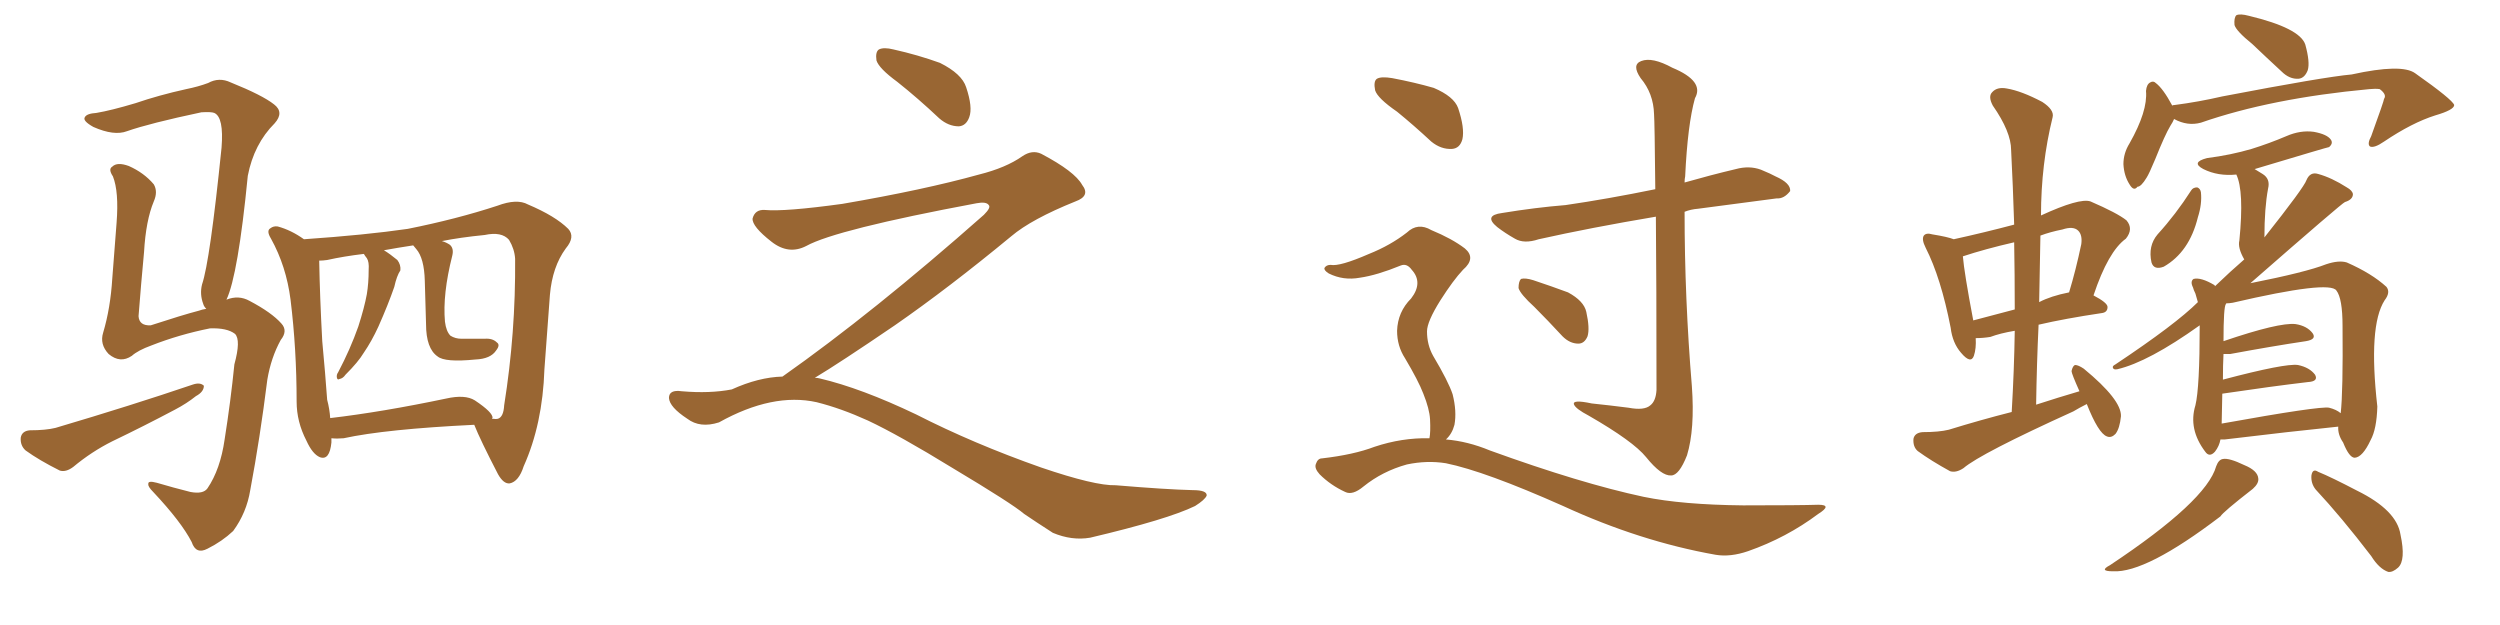 <svg xmlns="http://www.w3.org/2000/svg" xmlns:xlink="http://www.w3.org/1999/xlink" width="600" height="150"><path fill="#996633" padding="10" d="M79.54 105.18L79.54 105.18Q79.54 105.62 79.54 106.20L79.54 106.20Q79.10 110.60 76.76 109.72L76.76 109.72Q75 108.98 73.54 105.76L73.54 105.76Q71.19 101.22 71.19 96.39L71.19 96.39Q71.19 83.79 69.73 71.92L69.73 71.92Q68.70 63.87 65.04 57.28L65.04 57.28Q63.87 55.37 64.89 54.79L64.89 54.79Q65.63 54.20 66.65 54.35L66.65 54.35Q69.87 55.22 72.95 57.42L72.95 57.42Q87.74 56.40 97.85 54.93L97.85 54.93Q109.57 52.59 119.38 49.37L119.38 49.37Q124.07 47.61 126.71 49.07L126.71 49.07Q133.30 51.86 136.38 54.93L136.38 54.93Q138.13 56.84 135.79 59.62L135.79 59.62Q132.57 64.01 131.98 70.75L131.98 70.75Q131.25 80.27 130.66 88.62L130.66 88.62Q130.22 101.81 125.68 111.91L125.68 111.91Q124.51 115.58 122.31 116.02L122.31 116.02Q120.85 116.16 119.53 113.82L119.53 113.82Q115.28 105.62 113.82 101.95L113.82 101.95Q92.58 102.98 82.47 105.18L82.47 105.18Q80.86 105.32 79.54 105.18ZM118.21 100.34L118.21 100.34Q118.07 100.34 118.07 100.49L118.07 100.49Q119.09 100.63 119.53 100.49L119.53 100.49Q120.85 100.05 121.00 97.27L121.00 97.27Q123.78 79.83 123.63 62.11L123.63 62.11Q123.49 59.77 122.17 57.57L122.17 57.57Q120.41 55.52 116.31 56.40L116.31 56.40Q110.45 56.98 106.05 57.86L106.05 57.86Q107.08 58.15 107.96 58.74L107.96 58.74Q108.98 59.62 108.54 61.38L108.54 61.38Q106.20 70.61 106.79 77.20L106.79 77.20Q107.08 79.54 108.11 80.57L108.11 80.57Q109.28 81.30 110.74 81.30L110.74 81.30Q113.53 81.30 116.31 81.30L116.31 81.30Q118.21 81.15 119.24 82.18L119.24 82.18Q120.12 82.76 119.09 84.08L119.09 84.08Q117.77 86.13 114.11 86.28L114.11 86.28Q106.79 87.01 105.03 85.55L105.03 85.55Q102.25 83.64 102.25 77.78L102.25 77.78Q102.10 71.92 101.95 67.38L101.95 67.38Q101.81 61.96 99.90 59.77L99.90 59.77Q99.32 59.03 99.17 58.89L99.17 58.89Q95.36 59.47 92.14 60.06L92.14 60.06Q93.60 60.94 95.36 62.40L95.36 62.40Q96.24 63.57 96.09 64.89L96.09 64.89Q95.21 66.21 94.63 68.85L94.63 68.85Q93.16 73.10 90.82 78.37L90.82 78.37Q89.21 81.88 87.30 84.67L87.30 84.67Q85.99 86.87 82.91 89.94L82.91 89.94Q82.32 90.82 81.45 90.97L81.45 90.97Q81.01 91.26 80.86 90.67L80.86 90.67Q80.71 89.94 81.15 89.36L81.15 89.36Q84.08 83.79 85.99 78.37L85.99 78.37Q87.45 73.83 88.04 70.61L88.04 70.61Q88.48 67.97 88.48 64.75L88.48 64.75Q88.62 62.84 88.04 61.96L88.04 61.96Q87.74 61.52 87.60 61.38L87.60 61.38Q87.45 61.08 87.30 60.94L87.30 60.94Q82.47 61.52 78.52 62.40L78.52 62.40Q77.49 62.55 76.61 62.55L76.61 62.55Q76.76 71.19 77.34 81.88L77.34 81.88Q78.08 89.79 78.52 95.95L78.52 95.95Q79.10 98.14 79.25 100.34L79.25 100.34Q91.70 98.88 107.08 95.65L107.08 95.65Q111.62 94.63 113.96 96.09L113.96 96.09Q118.36 99.02 118.21 100.34ZM7.18 103.27L7.18 103.27Q10.99 103.27 13.33 102.69L13.33 102.69Q31.64 97.27 46.29 92.29L46.29 92.29Q48.05 91.70 48.93 92.58L48.93 92.58Q48.93 94.04 47.02 95.07L47.02 95.07Q44.82 96.83 42.04 98.29L42.04 98.29Q34.57 102.25 26.95 105.91L26.95 105.91Q21.97 108.40 17.58 112.06L17.58 112.06Q15.82 113.38 14.36 112.94L14.36 112.94Q9.38 110.45 6.15 108.11L6.15 108.11Q4.83 106.93 4.98 105.03L4.98 105.03Q5.27 103.42 7.18 103.27ZM54.35 71.92L54.35 71.92L54.35 71.92Q57.28 70.75 59.91 72.22L59.91 72.22Q65.19 75 67.53 77.64L67.53 77.64Q69.14 79.39 67.38 81.59L67.38 81.59Q65.04 85.84 64.16 91.11L64.16 91.11Q62.40 105.18 60.06 117.63L60.06 117.63Q59.18 123.05 55.96 127.44L55.96 127.44Q53.32 129.93 49.80 131.69L49.80 131.69Q47.02 133.15 46.00 130.08L46.00 130.08Q43.51 125.24 36.77 118.07L36.77 118.07Q35.45 116.75 35.60 116.16L35.60 116.16Q35.45 115.28 37.65 115.87L37.65 115.87Q41.60 117.04 45.70 118.07L45.70 118.07Q48.78 118.65 49.80 117.19L49.80 117.19Q52.88 112.65 53.91 105.47L53.91 105.47Q55.37 96.24 56.25 87.45L56.25 87.45Q57.86 81.59 56.40 80.13L56.40 80.13Q54.49 78.66 50.39 78.81L50.39 78.81Q43.07 80.27 36.33 82.91L36.33 82.91Q33.11 84.08 31.64 85.40L31.64 85.40Q28.86 87.30 26.07 84.96L26.07 84.96Q23.88 82.62 24.76 79.83L24.76 79.83Q26.51 73.97 26.95 66.80L26.95 66.80Q27.54 59.33 27.98 53.47L27.98 53.47Q28.56 46.00 27.10 42.33L27.10 42.33Q25.93 40.58 26.95 39.99L26.95 39.99Q28.13 38.82 30.91 39.84L30.91 39.84Q34.57 41.46 36.91 44.24L36.91 44.24Q37.94 46.00 36.91 48.34L36.91 48.34Q35.01 52.88 34.57 60.50L34.57 60.50Q33.84 68.26 33.25 75.88L33.25 75.88Q33.40 78.22 36.18 78.08L36.18 78.08Q43.80 75.59 47.75 74.56L47.75 74.56Q48.49 74.27 49.51 74.12L49.51 74.12Q48.93 73.54 48.78 72.95L48.78 72.95Q47.90 70.61 48.49 68.26L48.49 68.26Q50.39 62.70 53.17 35.45L53.17 35.45Q53.76 28.13 51.42 27.10L51.42 27.10Q50.68 26.81 48.34 26.95L48.34 26.95Q35.89 29.59 30.47 31.49L30.47 31.49Q27.39 32.67 22.41 30.47L22.41 30.47Q19.78 29.00 20.36 28.13L20.36 28.13Q20.80 27.25 23.14 27.10L23.14 27.10Q26.66 26.51 32.52 24.76L32.52 24.76Q38.09 22.85 44.68 21.39L44.68 21.39Q47.61 20.80 49.95 19.92L49.95 19.92Q52.59 18.46 55.37 19.78L55.37 19.78Q62.99 22.85 65.77 25.05L65.77 25.05Q68.26 26.95 65.92 29.59L65.92 29.59Q60.94 34.57 59.47 42.19L59.47 42.19Q57.13 66.06 54.35 71.92ZM215.33 19.63L215.33 19.63Q210.94 16.41 210.35 14.50L210.35 14.50Q210.06 12.45 210.94 11.87L210.94 11.87Q212.11 11.28 214.45 11.87L214.45 11.87Q220.31 13.18 225.59 15.09L225.59 15.09Q230.86 17.72 231.88 20.95L231.88 20.95Q233.50 25.78 232.62 28.13L232.62 28.13Q231.88 30.18 230.13 30.32L230.13 30.32Q227.64 30.32 225.44 28.42L225.44 28.42Q220.31 23.58 215.33 19.63ZM187.79 90.38L187.79 90.38L187.79 90.38Q209.62 75 236.13 51.56L236.13 51.56Q237.89 49.80 237.30 49.22L237.30 49.22Q236.72 48.34 234.38 48.78L234.38 48.78Q200.68 55.08 193.51 59.03L193.51 59.03Q189.26 61.23 185.16 58.01L185.16 58.01Q180.47 54.35 180.62 52.44L180.62 52.44Q181.20 50.24 183.54 50.39L183.54 50.39Q188.38 50.83 202.15 48.93L202.15 48.93Q221.78 45.56 234.96 41.89L234.96 41.89Q241.41 40.28 245.36 37.50L245.36 37.50Q247.71 35.89 249.90 36.91L249.90 36.91Q257.96 41.16 259.72 44.38L259.72 44.38Q261.77 47.02 258.11 48.34L258.11 48.34Q247.56 52.59 242.72 56.69L242.72 56.69Q227.64 69.14 214.75 78.08L214.75 78.08Q201.42 87.16 195.56 90.67L195.56 90.67Q196.14 90.67 196.73 90.82L196.73 90.82Q206.69 93.16 219.87 99.46L219.87 99.46Q233.64 106.49 249.90 112.21L249.90 112.21Q262.79 116.60 267.77 116.46L267.77 116.46Q279.93 117.48 286.23 117.63L286.23 117.63Q289.75 117.63 289.60 118.95L289.60 118.95Q289.16 119.97 286.82 121.44L286.82 121.44Q280.22 124.66 261.62 129.05L261.62 129.05Q257.23 129.79 252.69 127.88L252.69 127.88Q248.58 125.24 245.80 123.34L245.80 123.34Q242.87 120.85 228.66 112.35L228.66 112.35Q215.77 104.44 208.30 100.93L208.30 100.93Q201.86 98.00 196.00 96.53L196.00 96.53Q185.45 94.19 172.56 101.37L172.56 101.37Q168.02 102.83 164.94 100.49L164.94 100.49Q160.69 97.71 160.55 95.51L160.55 95.51Q160.55 93.46 163.62 93.90L163.62 93.90Q170.36 94.48 175.63 93.46L175.63 93.46Q182.08 90.53 187.79 90.38ZM335.30 26.81L335.30 26.81Q330.62 23.58 330.03 21.68L330.03 21.68Q329.59 19.48 330.47 18.90L330.47 18.90Q331.49 18.31 334.13 18.75L334.13 18.75Q339.55 19.78 344.09 21.09L344.09 21.09Q348.93 23.14 349.95 25.93L349.95 25.93Q351.56 30.76 350.98 33.40L350.98 33.40Q350.39 35.60 348.49 35.74L348.49 35.74Q345.85 35.89 343.51 33.98L343.51 33.98Q339.26 30.03 335.30 26.81ZM343.07 105.18L343.07 105.18Q343.36 103.71 343.21 100.63L343.21 100.63Q343.07 98.14 341.60 94.48L341.60 94.48Q340.43 91.41 337.21 85.99L337.21 85.99Q335.30 83.06 335.30 79.39L335.30 79.39Q335.45 74.85 338.67 71.63L338.67 71.63Q341.60 67.82 338.82 64.75L338.82 64.75Q337.65 63.13 336.18 63.72L336.18 63.72Q330.47 66.06 326.37 66.65L326.37 66.65Q322.41 67.38 318.90 65.63L318.90 65.63Q317.72 64.89 317.87 64.31L317.87 64.31Q318.31 63.57 319.34 63.57L319.34 63.57Q321.53 64.01 328.56 60.94L328.56 60.94Q333.69 58.89 337.65 55.81L337.65 55.81Q340.28 53.32 343.51 55.22L343.51 55.22Q348.49 57.28 351.56 59.62L351.56 59.62Q354.35 61.96 351.12 64.75L351.12 64.75Q348.78 67.24 345.70 72.07L345.70 72.07Q342.48 77.20 342.48 79.54L342.48 79.54Q342.48 82.76 343.95 85.40L343.95 85.40Q347.61 91.55 348.63 94.63L348.63 94.63Q349.66 98.73 349.07 101.95L349.07 101.95Q348.49 104.15 347.02 105.47L347.02 105.47Q352.29 105.91 357.57 108.11L357.57 108.11Q379.39 116.02 394.48 119.24L394.48 119.24Q403.71 121.14 418.36 121.29L418.36 121.29Q431.84 121.29 436.38 121.14L436.38 121.14Q439.89 121.14 436.38 123.34L436.38 123.34Q428.76 129.05 419.53 132.28L419.53 132.28Q415.28 133.74 411.77 133.15L411.77 133.15Q393.60 129.93 375.15 121.44L375.15 121.44Q356.40 113.09 347.02 111.18L347.02 111.18Q342.48 110.45 337.65 111.47L337.65 111.47Q331.79 113.09 327.25 116.75L327.25 116.75Q324.61 118.95 322.85 118.07L322.85 118.07Q319.34 116.46 316.70 113.82L316.70 113.82Q315.38 112.35 315.82 111.33L315.82 111.33Q316.26 110.01 317.29 110.01L317.29 110.01Q324.90 109.13 329.88 107.23L329.88 107.23Q336.47 105.03 343.07 105.18ZM397.41 52.00L397.41 52.00Q381.74 54.64 369.29 57.42L369.29 57.42Q365.77 58.59 363.57 57.28L363.57 57.28Q361.23 55.96 359.33 54.49L359.33 54.49Q355.96 51.71 360.50 51.12L360.50 51.12Q368.55 49.80 375.73 49.22L375.73 49.22Q385.84 47.75 397.27 45.41L397.27 45.41Q397.12 29.30 396.97 27.39L396.97 27.39Q396.83 22.41 393.75 18.75L393.75 18.75Q391.55 15.53 393.90 14.65L393.90 14.65Q396.53 13.62 401.37 16.26L401.37 16.26Q409.13 19.48 406.79 23.58L406.79 23.58Q405.03 29.88 404.44 42.33L404.44 42.33Q404.30 42.92 404.30 43.80L404.30 43.80Q410.45 42.04 416.60 40.58L416.60 40.58Q419.82 39.70 422.61 40.72L422.61 40.72Q425.10 41.75 426.12 42.33L426.12 42.33Q429.79 43.95 429.64 45.85L429.64 45.85Q428.17 47.75 426.42 47.61L426.42 47.61Q417.77 48.78 407.52 50.10L407.52 50.10Q405.76 50.24 404.30 50.83L404.30 50.83Q404.30 71.63 406.05 92.72L406.05 92.72Q406.79 102.98 404.88 109.28L404.88 109.28Q402.98 114.11 401.07 114.11L401.07 114.11Q398.73 114.26 395.07 109.72L395.07 109.72Q391.99 105.91 381.30 99.76L381.30 99.76Q378.22 98.14 377.78 97.12L377.78 97.12Q377.20 95.80 382.03 96.83L382.03 96.83Q386.28 97.27 390.82 97.85L390.82 97.85Q394.63 98.58 396.09 97.27L396.09 97.27Q397.41 96.24 397.56 93.60L397.56 93.60Q397.56 67.53 397.41 52.00ZM368.26 73.68L368.26 73.68L368.26 73.68Q364.89 70.61 364.45 69.14L364.45 69.14Q364.45 67.53 365.04 66.94L365.04 66.94Q366.06 66.65 367.97 67.24L367.97 67.24Q372.36 68.70 376.32 70.17L376.32 70.17Q380.13 72.22 380.71 74.85L380.71 74.85Q381.59 78.81 381.01 80.71L381.01 80.71Q380.27 82.47 378.81 82.47L378.81 82.47Q376.76 82.47 375 80.71L375 80.71Q371.48 76.90 368.26 73.68ZM500.83 96.97L500.83 96.97Q499.07 97.85 497.61 98.73L497.61 98.73Q475.34 108.84 471.24 112.35L471.24 112.35Q469.48 113.53 468.02 113.09L468.02 113.09Q463.48 110.60 460.25 108.25L460.25 108.25Q459.08 107.23 459.23 105.32L459.23 105.32Q459.52 103.86 461.43 103.71L461.43 103.71Q465.38 103.71 467.72 103.13L467.72 103.13Q475.34 100.78 482.81 98.88L482.81 98.88Q483.40 88.77 483.54 79.39L483.54 79.39Q480.03 79.98 477.69 80.86L477.69 80.86Q475.93 81.15 474.17 81.15L474.17 81.15Q474.32 83.64 473.73 85.40L473.73 85.40Q473.00 87.45 470.65 84.67L470.65 84.67Q468.60 82.32 468.16 78.66L468.16 78.66Q465.82 66.65 462.16 59.47L462.16 59.47Q461.13 57.42 461.72 56.54L461.72 56.54Q462.30 55.81 463.77 56.25L463.77 56.25Q467.43 56.84 468.90 57.42L468.90 57.42Q476.22 55.81 483.40 53.91L483.40 53.91Q483.11 44.53 482.67 36.04L482.67 36.04Q482.67 31.64 478.27 25.34L478.27 25.34Q477.10 23.14 478.13 22.12L478.13 22.12Q479.30 20.80 481.64 21.24L481.64 21.24Q485.16 21.83 490.14 24.46L490.14 24.46Q493.07 26.37 492.63 28.13L492.63 28.13Q489.84 39.40 489.84 51.71L489.84 51.71Q499.07 47.46 501.71 48.34L501.71 48.34Q508.15 51.12 510.35 52.88L510.35 52.88Q512.11 54.93 510.21 57.28L510.21 57.28Q505.96 60.35 502.44 70.90L502.44 70.90Q505.81 72.66 505.81 73.68L505.81 73.68Q505.81 75 504.35 75.15L504.35 75.15Q495.56 76.46 489.26 77.93L489.26 77.93Q488.82 87.30 488.67 97.12L488.67 97.12Q494.09 95.36 499.07 93.90L499.07 93.90Q497.17 89.65 497.17 89.06L497.17 89.06Q497.46 87.74 498.05 87.60L498.05 87.60Q498.78 87.60 500.10 88.48L500.10 88.48Q509.18 95.95 509.03 99.90L509.03 99.90Q508.74 102.83 507.71 104.15L507.71 104.15Q506.69 105.18 505.66 104.74L505.66 104.74Q503.61 104.00 500.83 96.97ZM483.54 74.27L483.54 74.27Q483.54 65.77 483.40 58.15L483.40 58.15Q476.37 59.77 471.09 61.52L471.09 61.52Q471.39 65.33 473.58 76.90L473.58 76.90Q478.13 75.73 483.54 74.27ZM489.70 56.54L489.70 56.54Q489.55 64.45 489.40 72.51L489.40 72.51Q492.19 71.04 496.58 70.17L496.58 70.17Q498.19 64.89 499.51 58.59L499.51 58.59Q499.80 56.40 498.78 55.37L498.78 55.37Q497.61 54.20 494.97 55.08L494.97 55.08Q492.04 55.66 489.70 56.54ZM540.53 10.55L540.53 10.55Q536.72 7.47 536.28 6.01L536.28 6.01Q536.13 4.25 536.72 3.66L536.72 3.66Q537.60 3.22 539.79 3.81L539.79 3.81Q551.95 6.74 553.27 10.69L553.27 10.69Q554.44 14.94 553.86 16.85L553.86 16.85Q553.13 18.75 551.66 18.90L551.66 18.90Q549.46 19.04 547.56 17.14L547.56 17.14Q543.75 13.62 540.53 10.55ZM521.78 28.56L521.78 28.56Q521.48 29.30 520.90 30.18L520.90 30.18Q519.58 32.37 517.24 38.23L517.24 38.23Q515.77 41.75 515.19 42.63L515.19 42.63Q513.87 44.82 512.99 44.82L512.99 44.82Q512.11 46.00 511.08 44.24L511.08 44.24Q509.77 42.19 509.62 39.40L509.62 39.40Q509.62 36.77 511.08 34.42L511.08 34.42Q515.48 26.66 515.04 21.83L515.04 21.83Q515.19 20.21 516.06 19.78L516.06 19.78Q516.80 19.34 517.38 19.92L517.38 19.92Q519.14 21.24 521.34 25.34L521.34 25.34Q521.48 25.20 521.92 25.20L521.92 25.20Q527.64 24.46 533.35 23.14L533.35 23.14Q557.81 18.46 564.40 17.87L564.40 17.87Q576.42 15.23 579.64 17.58L579.64 17.58Q588.57 23.88 589.01 25.20L589.01 25.20Q589.01 26.37 584.47 27.69L584.47 27.69Q578.91 29.44 572.17 33.98L572.17 33.98Q569.82 35.60 568.80 35.16L568.80 35.16Q568.07 34.57 569.09 32.67L569.09 32.67Q572.17 24.17 572.17 23.73L572.17 23.73Q572.90 22.71 571.14 21.39L571.14 21.39Q570.12 21.24 568.65 21.39L568.65 21.39Q545.07 23.58 528.22 29.44L528.22 29.44Q525 30.32 521.78 28.56ZM525.88 45.70L525.88 45.70Q526.32 44.97 527.34 44.97L527.34 44.97Q528.08 45.26 528.22 46.14L528.22 46.14Q528.52 48.93 527.49 52.15L527.49 52.15Q525.44 60.50 519.29 64.01L519.29 64.01Q516.94 64.89 516.36 62.99L516.36 62.99Q515.48 59.03 517.82 56.25L517.82 56.25Q522.22 51.42 525.88 45.70ZM532.91 105.47L532.91 105.47Q532.62 107.08 531.59 108.40L531.59 108.40Q530.27 109.86 529.25 108.40L529.25 108.40Q525.15 102.98 526.90 97.27L526.90 97.27Q527.93 93.02 527.93 78.08L527.93 78.08Q515.63 86.87 508.15 88.62L508.15 88.62Q507.28 88.77 507.13 88.33L507.13 88.33Q506.84 87.89 507.71 87.45L507.71 87.45Q522.22 77.78 527.49 72.51L527.49 72.51Q527.05 71.04 526.90 70.46L526.90 70.46Q526.46 69.58 526.32 68.99L526.32 68.99Q525.59 67.53 526.46 66.94L526.46 66.94Q528.22 66.50 531.45 68.41L531.45 68.41Q531.59 68.55 531.59 68.70L531.59 68.70Q535.40 65.04 538.62 62.26L538.62 62.26Q537.01 59.47 537.45 57.71L537.45 57.71Q538.62 45.85 536.72 41.89L536.72 41.89Q532.32 42.33 528.81 40.58L528.81 40.58Q525.73 38.96 529.69 37.94L529.69 37.94Q535.40 37.21 540.38 35.74L540.38 35.74Q544.63 34.42 548.73 32.67L548.73 32.67Q552.10 31.20 555.32 31.64L555.32 31.64Q558.54 32.23 559.42 33.54L559.42 33.54Q560.01 34.42 558.98 35.30L558.98 35.30Q558.69 35.30 541.11 40.58L541.11 40.58Q541.99 41.16 543.02 41.75L543.02 41.75Q544.92 42.92 544.34 45.26L544.34 45.26Q543.46 49.95 543.46 56.98L543.46 56.98Q552.98 44.97 553.56 43.21L553.56 43.21Q554.44 41.16 556.35 41.75L556.35 41.75Q559.57 42.63 563.23 44.97L563.23 44.97Q564.55 45.70 564.70 46.58L564.70 46.58Q564.70 47.90 562.79 48.49L562.79 48.49Q562.21 48.63 540.09 67.97L540.09 67.97Q553.42 65.33 558.25 63.43L558.25 63.43Q561.33 62.40 563.23 62.99L563.23 62.99Q569.24 65.63 572.75 68.85L572.75 68.85Q573.78 70.17 572.31 72.07L572.31 72.07Q568.36 78.22 570.56 97.56L570.56 97.56Q570.41 102.98 568.95 105.62L568.95 105.62Q567.04 109.72 565.14 109.86L565.14 109.86Q563.82 109.86 562.35 106.20L562.35 106.20Q561.04 104.30 561.18 102.39L561.18 102.39Q549.76 103.56 533.94 105.47L533.94 105.47Q533.35 105.47 532.91 105.47ZM558.98 97.85L558.98 97.85Q560.74 98.29 561.77 99.17L561.77 99.17Q562.35 94.04 562.21 78.22L562.21 78.22Q562.21 71.63 560.74 69.73L560.74 69.73Q559.13 67.24 535.84 72.66L535.84 72.66Q534.96 72.80 534.38 72.80L534.38 72.80Q534.23 72.80 534.23 72.95L534.23 72.95Q533.64 73.54 533.64 81.88L533.64 81.88Q546.97 77.34 550.93 77.78L550.93 77.78Q553.71 78.22 555.03 79.98L555.03 79.98Q556.05 81.45 553.42 81.88L553.42 81.88Q545.51 83.06 535.25 84.96L535.25 84.96Q534.23 84.96 533.64 84.96L533.64 84.96Q533.50 87.60 533.50 91.11L533.50 91.11Q548.44 87.16 551.51 87.60L551.51 87.60Q554.30 88.18 555.62 89.94L555.62 89.94Q556.49 91.55 553.86 91.70L553.86 91.70Q545.21 92.72 533.35 94.48L533.35 94.48Q533.20 100.78 533.20 101.66L533.20 101.66Q556.79 97.41 558.98 97.85ZM531.88 111.91L531.88 111.91Q532.47 110.30 533.50 110.16L533.50 110.16Q534.96 109.86 538.62 111.62L538.62 111.62Q541.85 112.94 541.99 114.84L541.99 114.84Q542.14 116.02 540.67 117.33L540.67 117.33Q533.50 122.90 532.91 123.93L532.91 123.93Q515.04 137.55 507.13 137.11L507.13 137.11Q503.61 137.11 506.40 135.64L506.40 135.64Q529.54 120.26 531.88 111.91ZM555.76 117.48L555.76 117.48L555.76 117.48Q554.59 116.02 554.74 114.11L554.74 114.11Q555.03 112.35 556.35 113.23L556.35 113.23Q559.57 114.55 565.72 117.77L565.72 117.77Q575.24 122.46 576.12 128.32L576.12 128.32Q577.44 134.47 575.54 136.23L575.54 136.23Q574.22 137.40 573.19 137.26L573.19 137.26Q571.00 136.52 569.09 133.45L569.09 133.45Q561.91 124.07 555.76 117.48Z"/></svg>